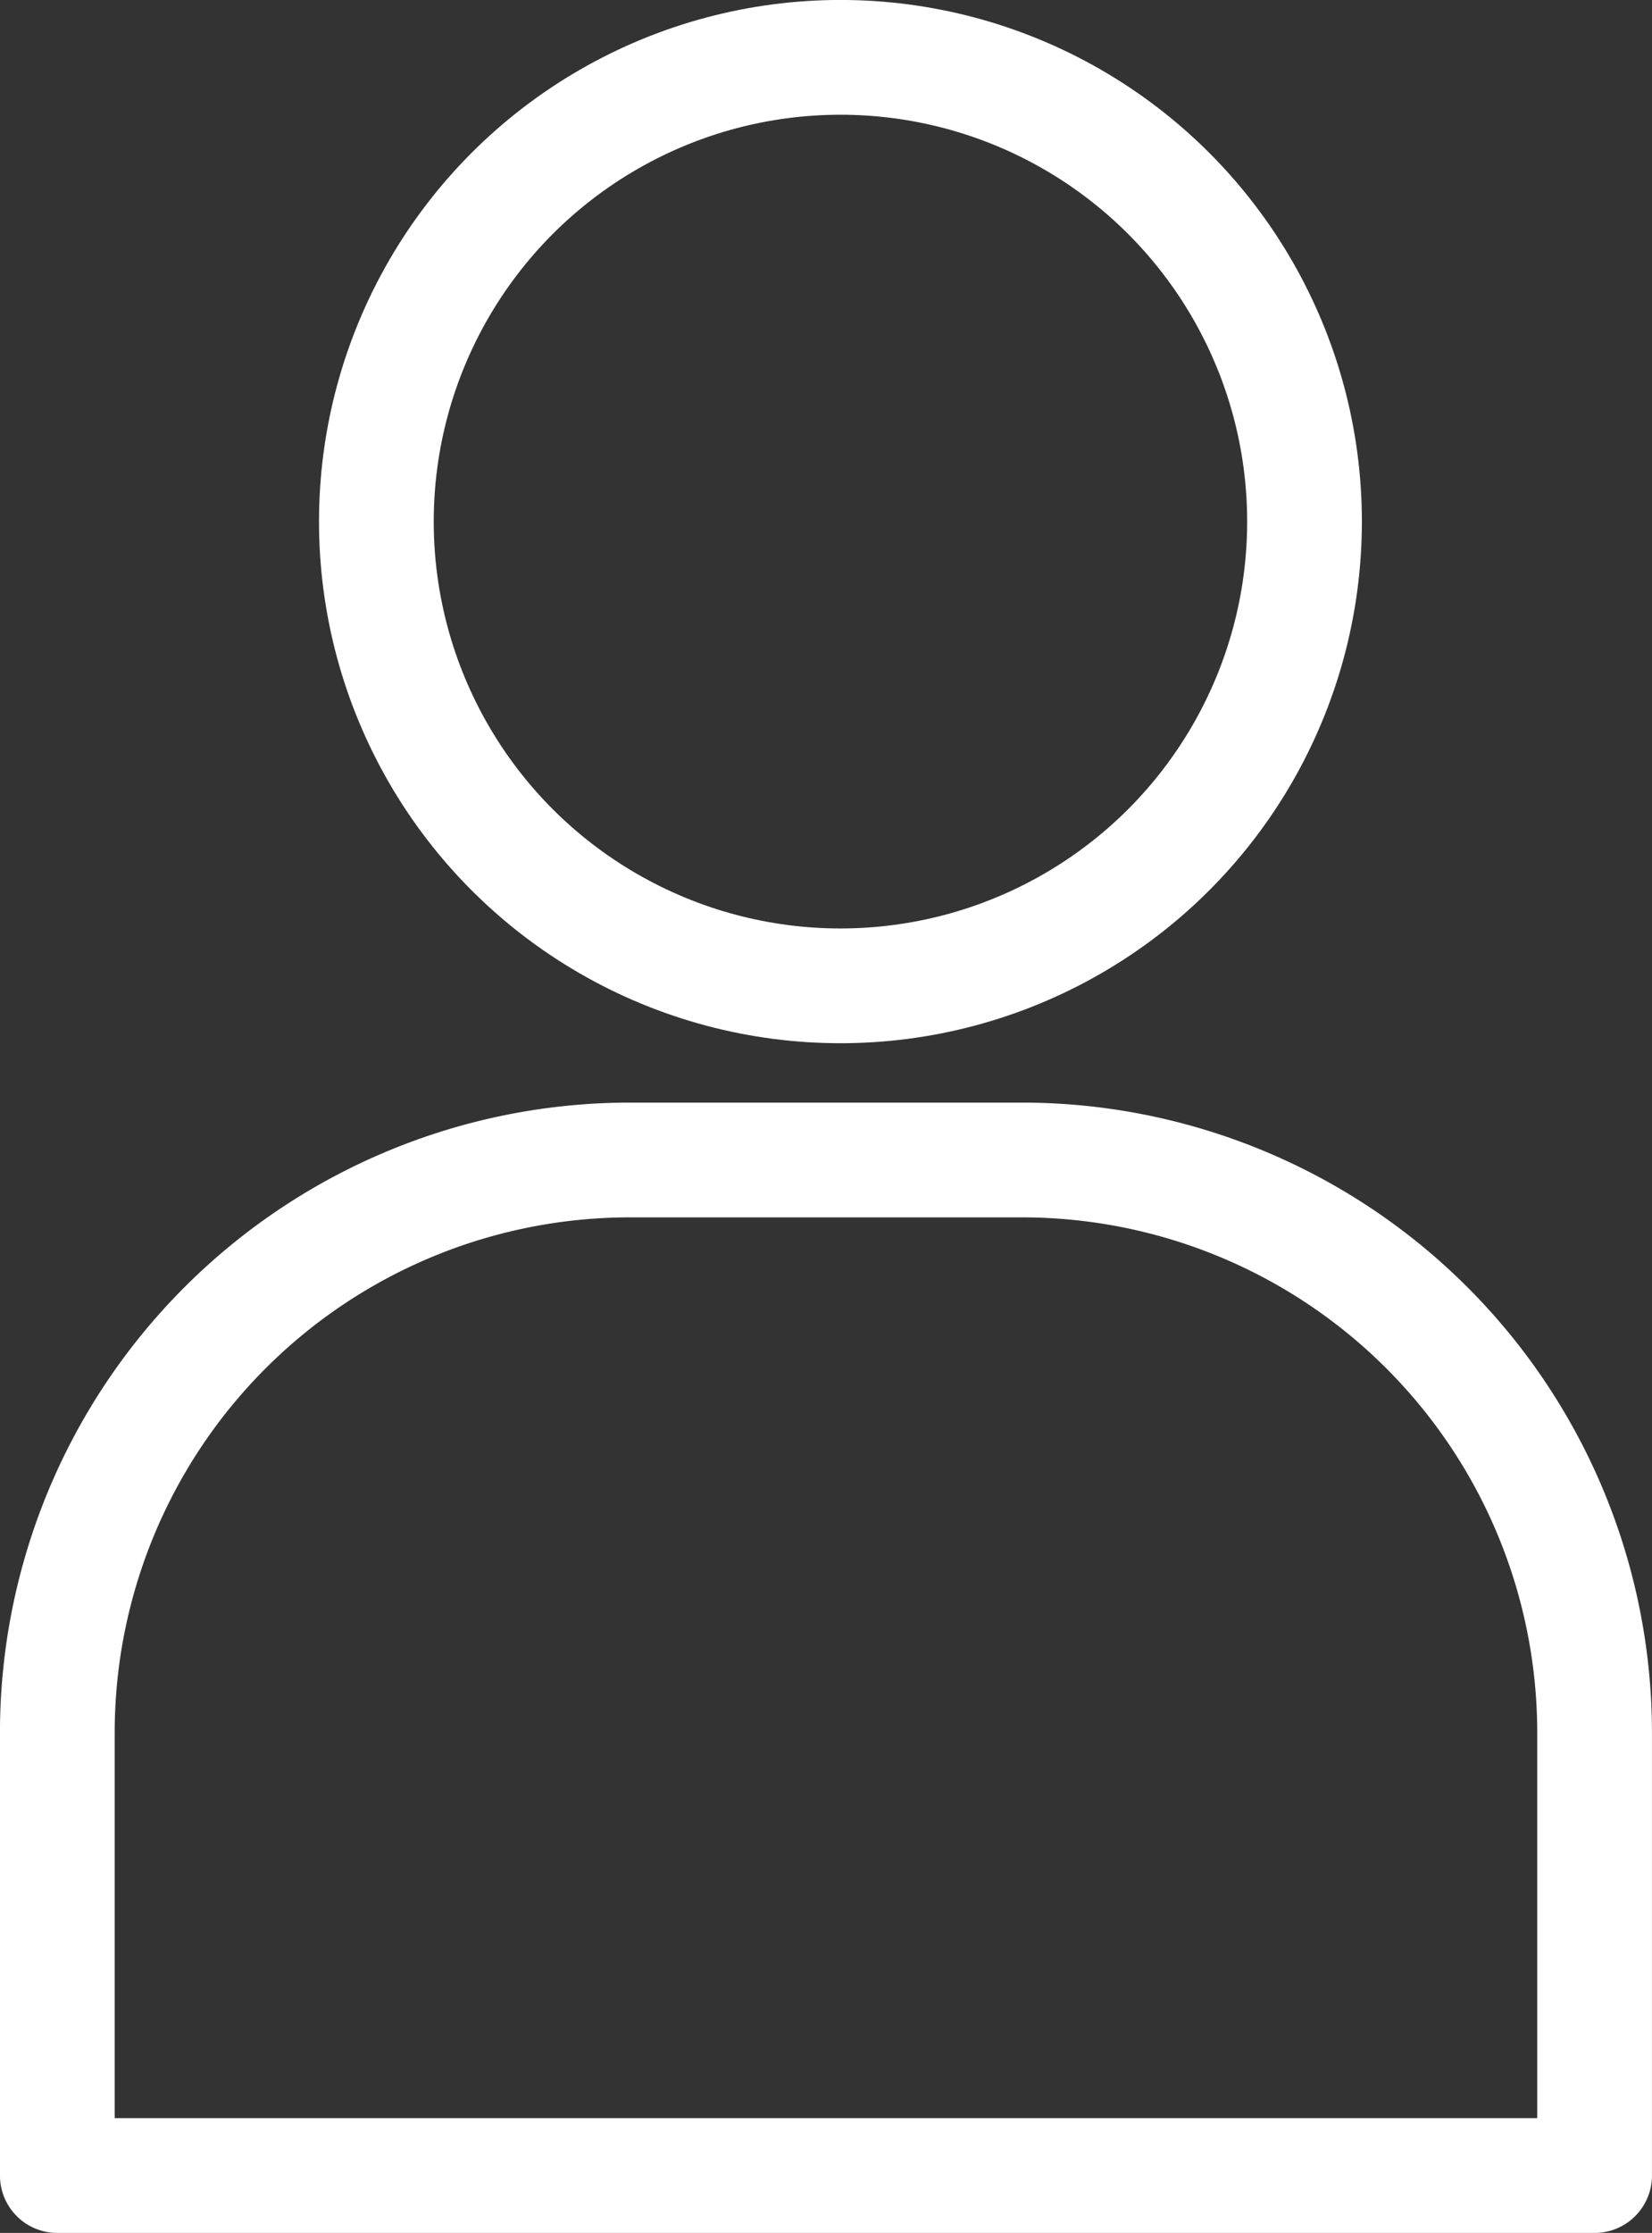 <svg xmlns="http://www.w3.org/2000/svg" width="22.074" height="29.825" viewBox="0 0 22.074 29.825">
    <rect x="0" y="0" width="22.074" height="29.825" fill="#333333" stroke="none"/>
    <defs>
        <style>
            .cls-1{fill:none;stroke:#fff;stroke-linecap:round;stroke-linejoin:round;stroke-width:1.533px}
        </style>
    </defs>
    <g id="组件_13_1" data-name="组件 13 – 1" transform="translate(.766 .766)">
        <path id="矩形_15" data-name="矩形 15" class="cls-1" d="M7.652 0h5.237a7.652 7.652 0 0 1 7.652 7.652v5.913h0H0h0V7.652A7.652 7.652 0 0 1 7.652 0z" transform="translate(0 14.728)"/>
        <circle id="椭圆_3" data-name="椭圆 3" class="cls-1" cx="6.201" cy="6.201" r="6.201" transform="translate(4.263)"/>
    </g>
</svg>
